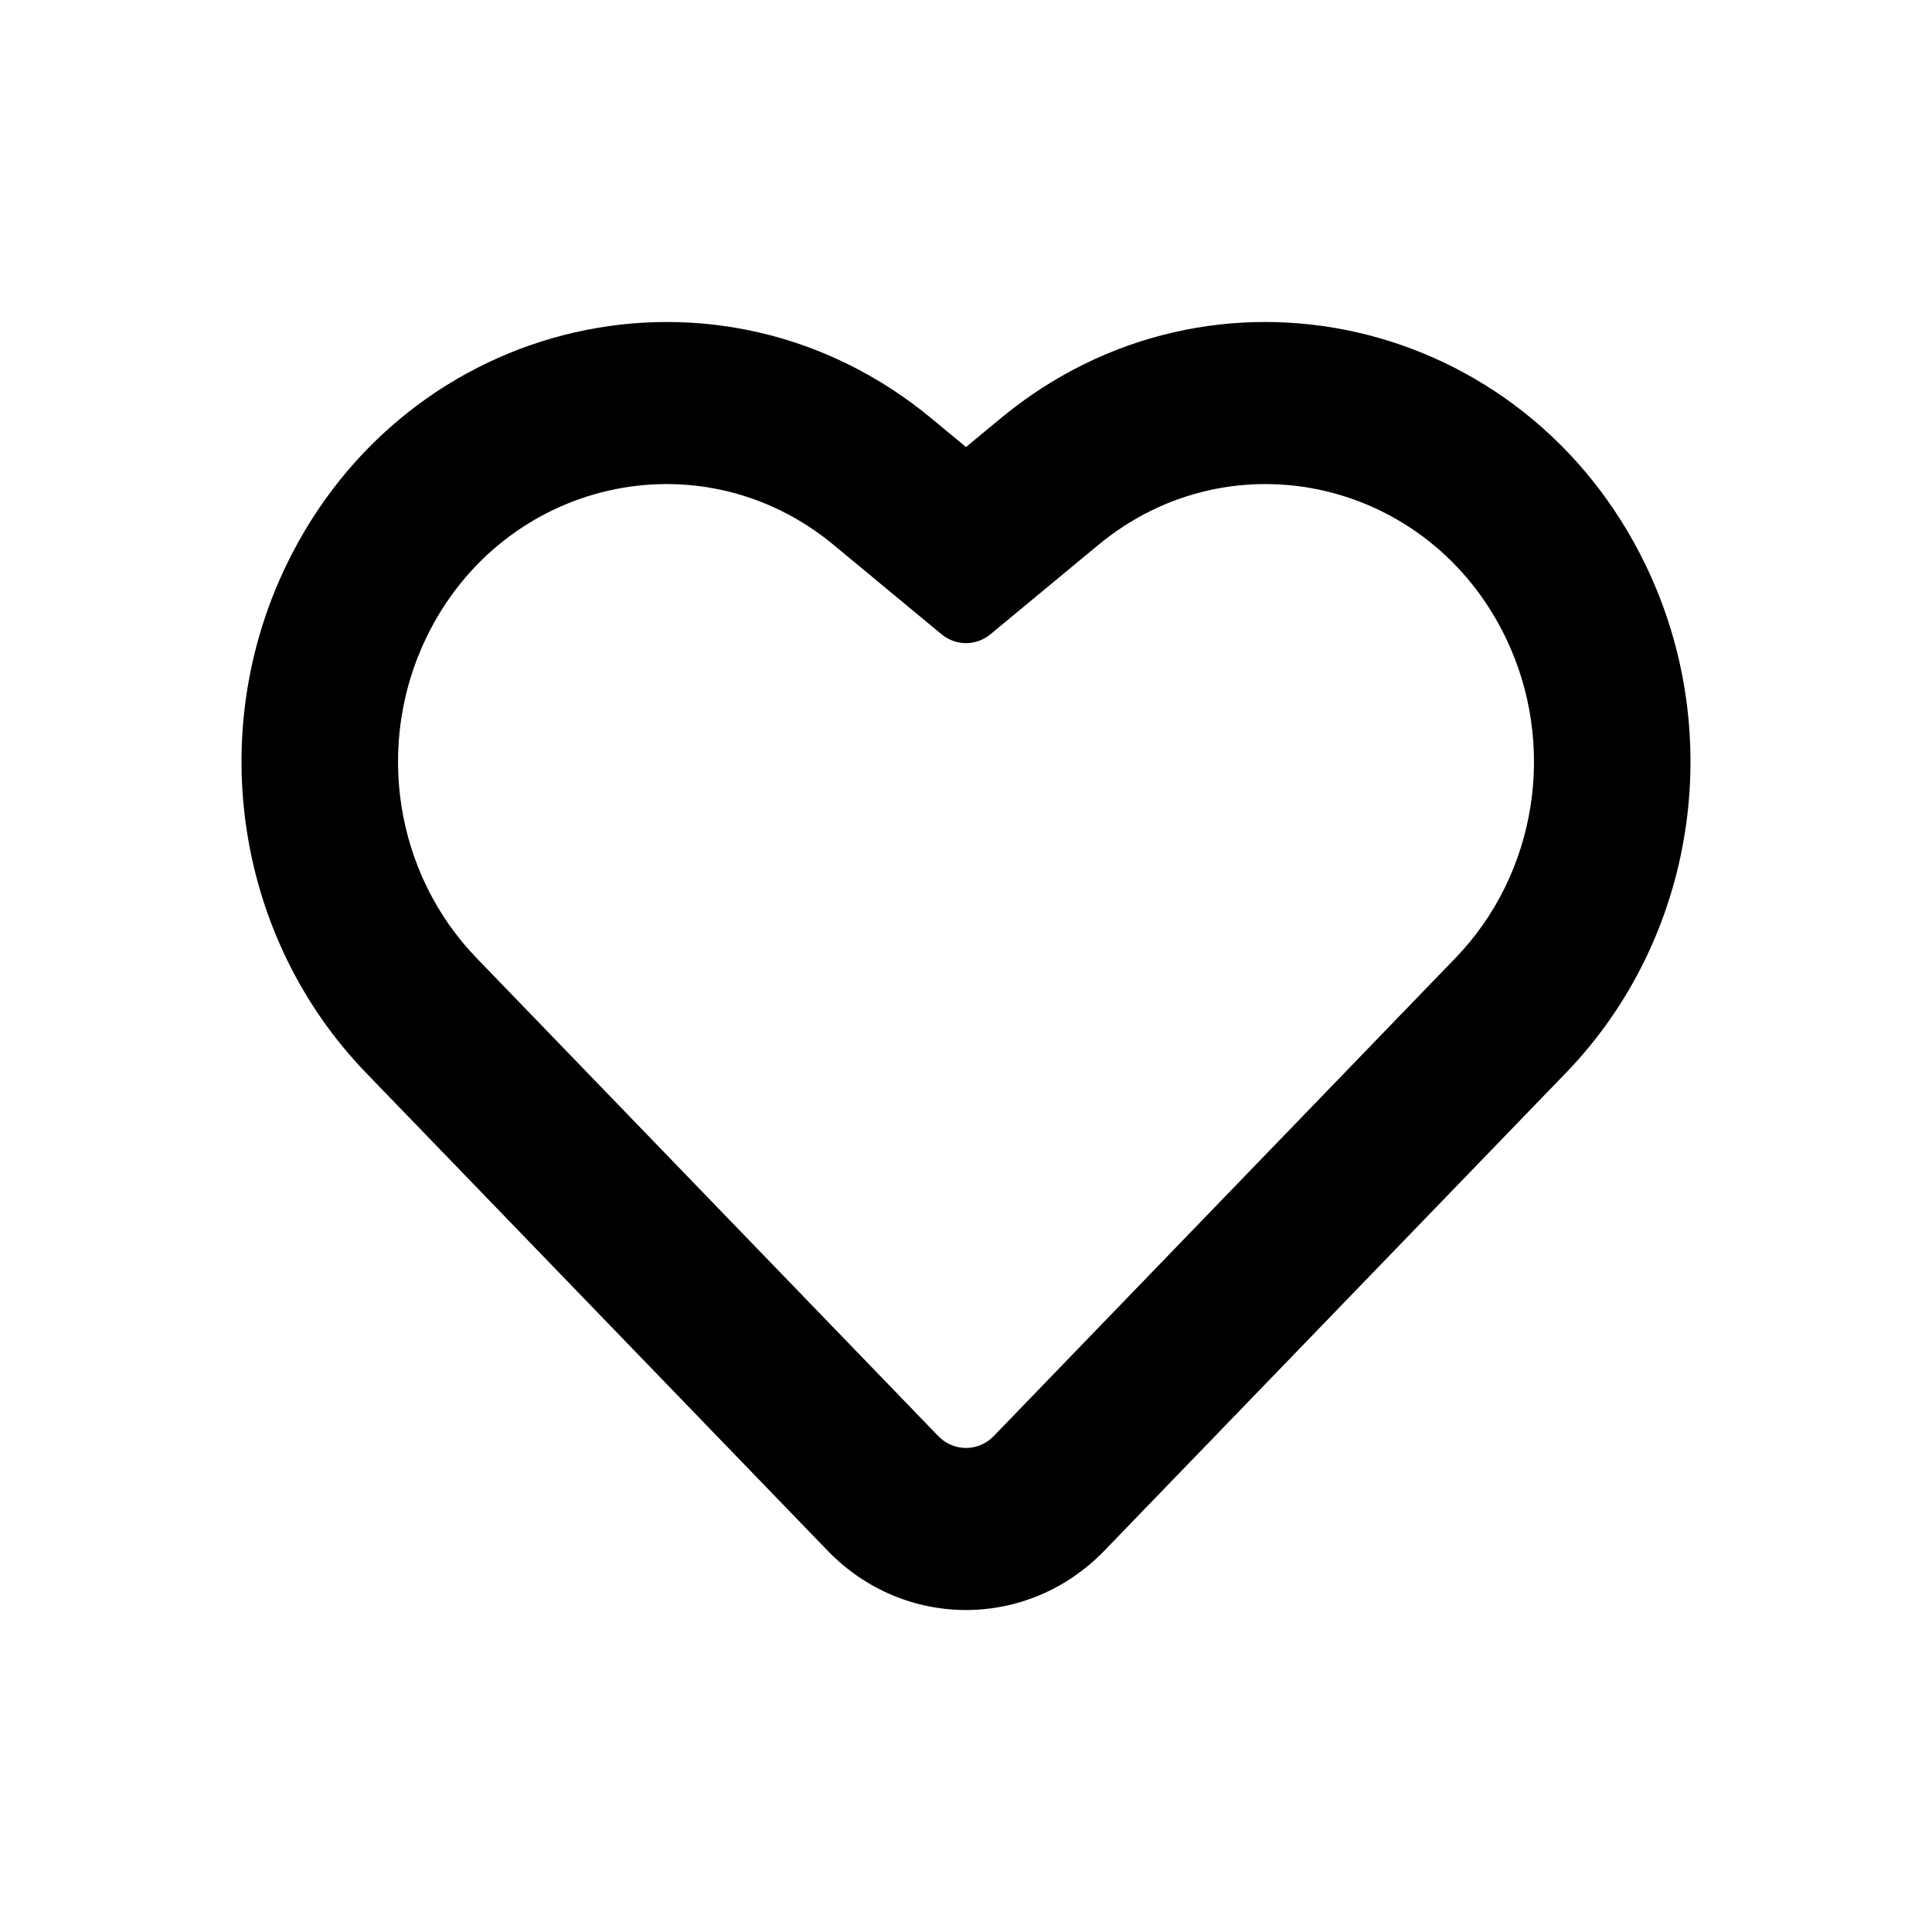 <svg width="24" height="24" viewBox="0 0 24 24" fill="none" xmlns="http://www.w3.org/2000/svg">
<path fill-rule="evenodd" clip-rule="evenodd" d="M11.696 7.879C11.874 8.026 12.126 8.026 12.304 7.879L13.643 6.77C15.299 5.398 17.755 5.957 18.704 7.92C19.345 9.248 19.094 10.852 18.08 11.901L12.344 17.84C12.154 18.036 11.846 18.036 11.656 17.84L5.92 11.901C4.906 10.852 4.655 9.248 5.296 7.92C6.245 5.957 8.701 5.398 10.357 6.77L11.696 7.879ZM12 5.553L12.429 5.198C15.051 3.026 18.941 3.91 20.443 7.02C21.458 9.123 21.06 11.662 19.455 13.325L13.719 19.263C12.769 20.246 11.23 20.246 10.281 19.263L4.545 13.325C2.94 11.662 2.542 9.123 3.557 7.02C5.059 3.91 8.949 3.026 11.571 5.198L12 5.553Z" fill="currentColor"/>
</svg>
